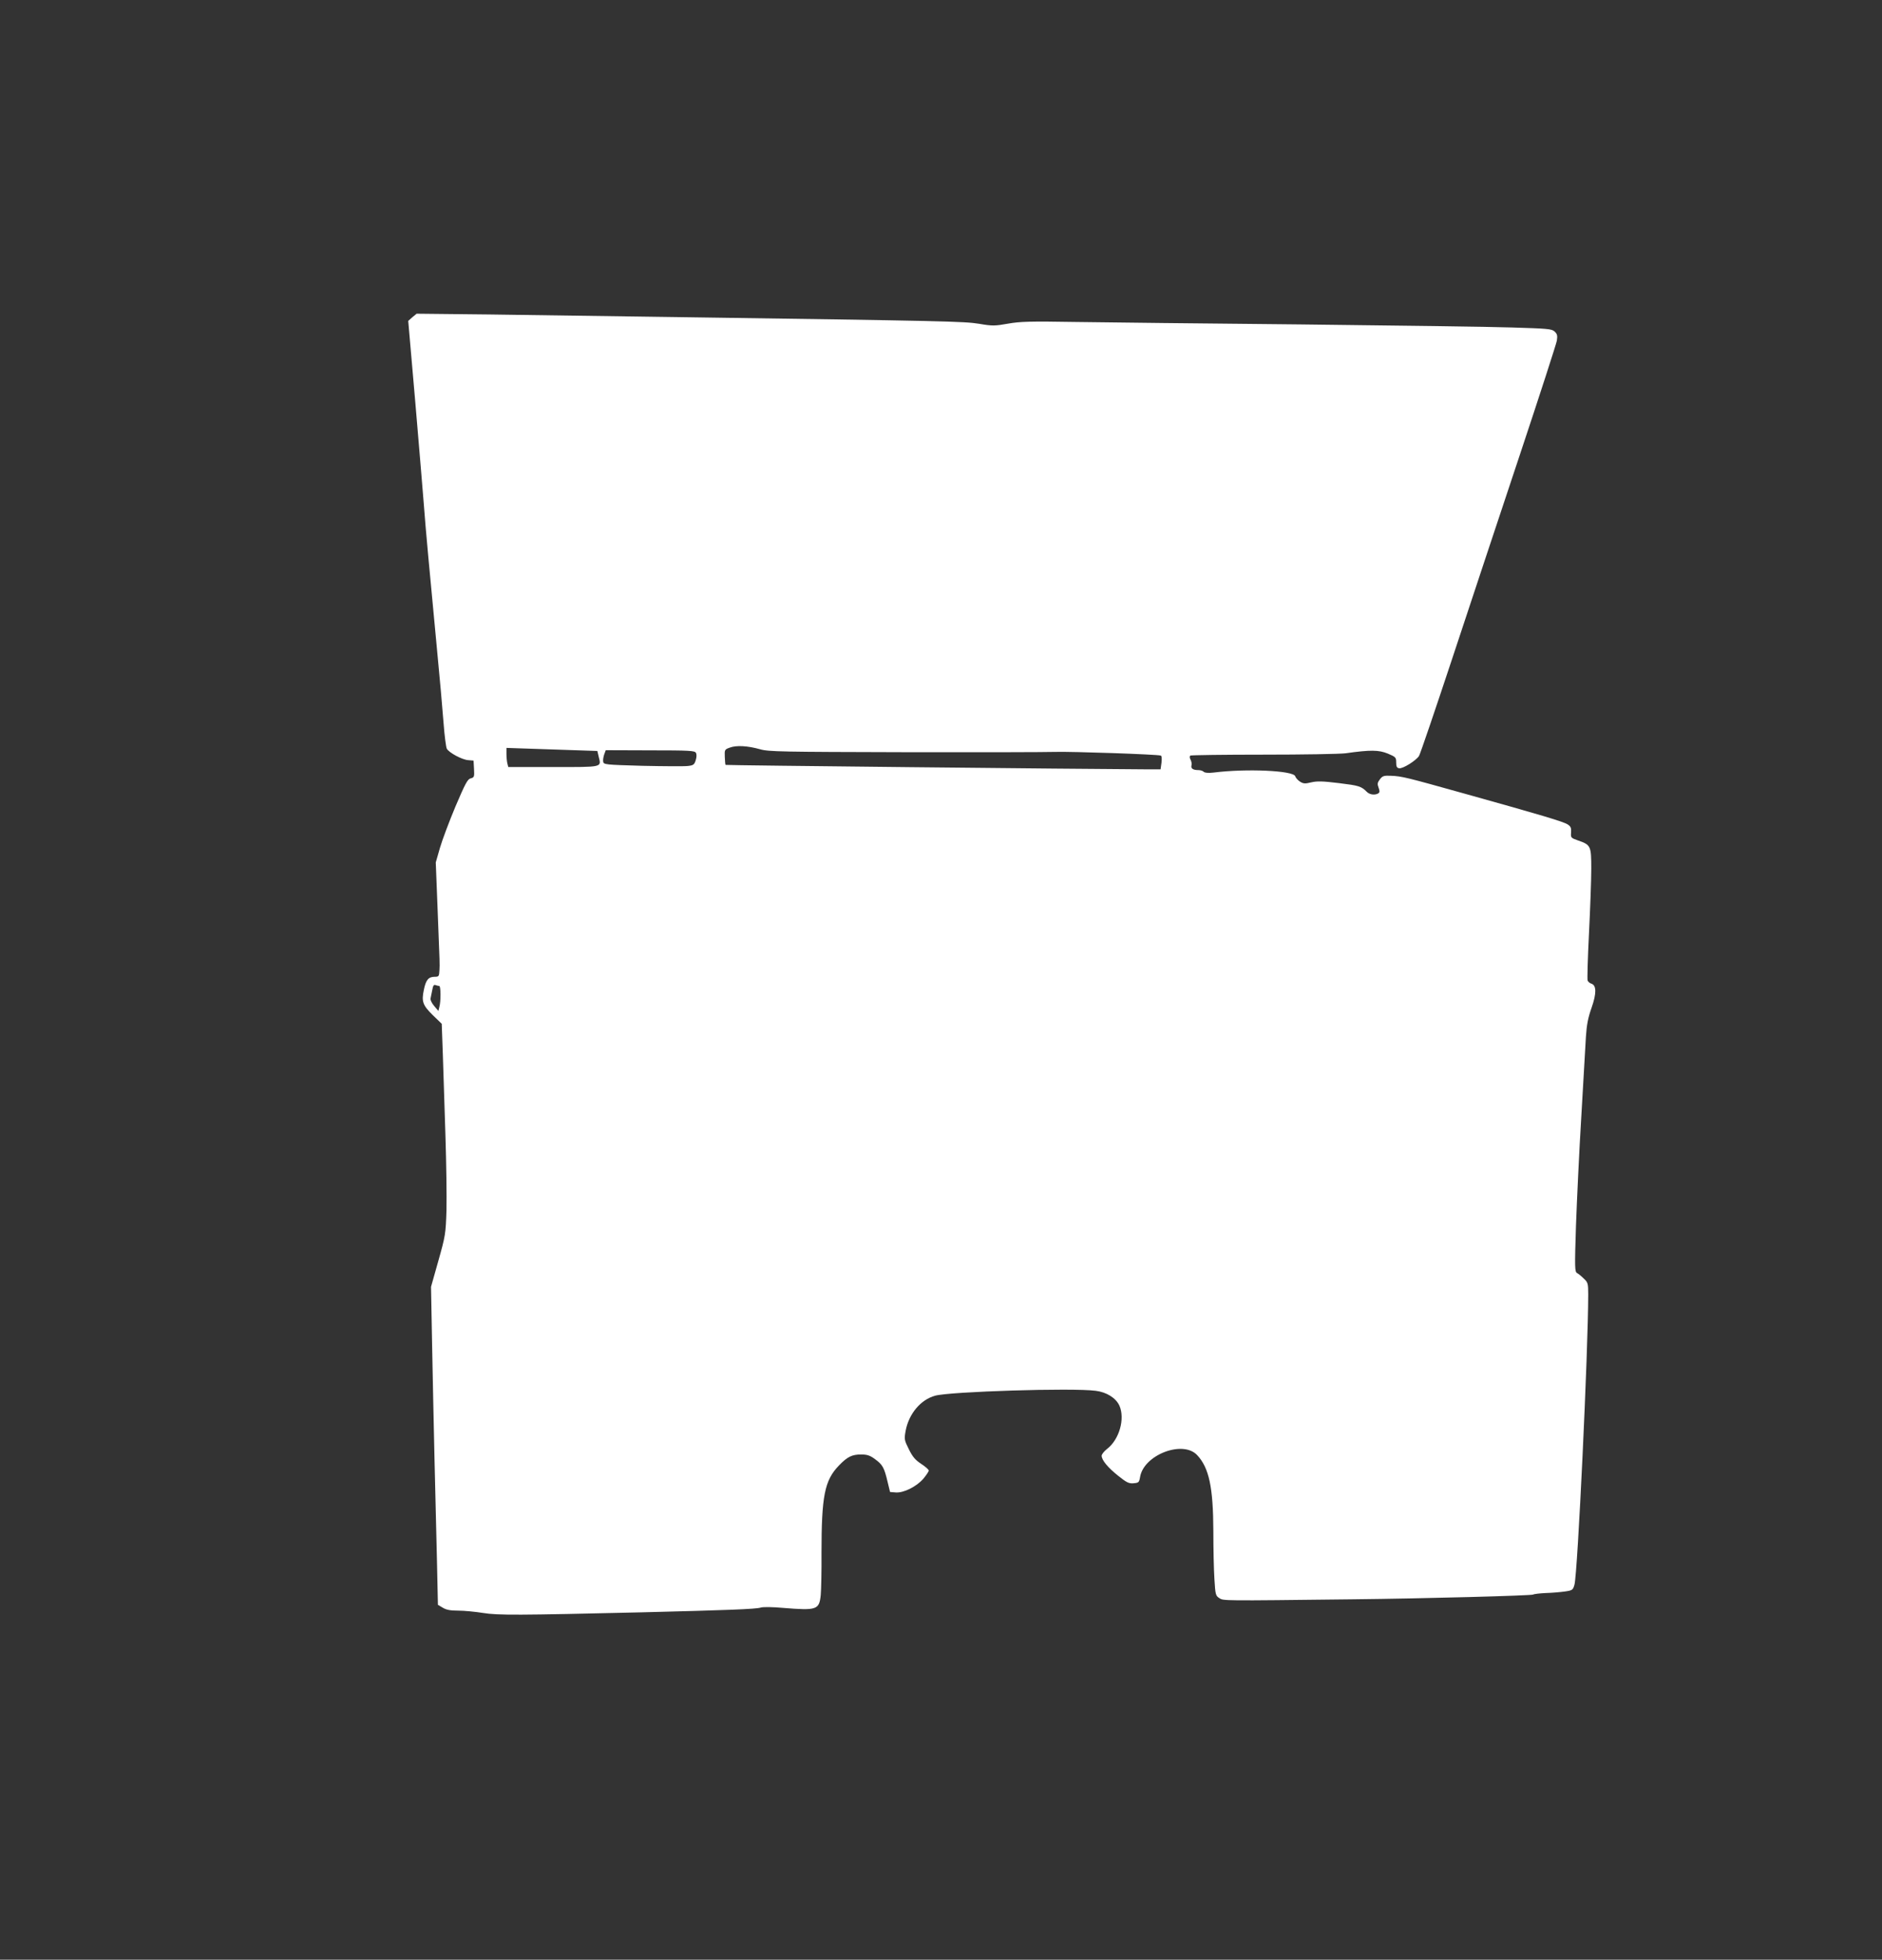 <?xml version="1.0" standalone="no"?>
<!DOCTYPE svg PUBLIC "-//W3C//DTD SVG 20010904//EN"
 "http://www.w3.org/TR/2001/REC-SVG-20010904/DTD/svg10.dtd">
<svg version="1.0" xmlns="http://www.w3.org/2000/svg"
 width="1230pt" height="1280pt" viewBox="0 0 1230 1280"
 preserveAspectRatio="xMidYMid meet">
<rect x="0" y="0" width="1230" height="1280" fill="#333333" stroke="none"/>
<g transform="translate(0,1280) scale(0.1,-0.1)"
fill="#ffffff" stroke="none">
<path d="M2695 10728 l-27 -24 46 -529 c25 -292 50 -593 56 -670 12 -163 37
-431 84 -925 19 -195 39 -422 45 -503 6 -82 16 -157 21 -167 14 -26 99 -72
140 -75 l35 -3 3 -55 c3 -51 1 -55 -22 -61 -20 -5 -35 -33 -99 -183 -41 -98
-87 -220 -102 -272 l-27 -94 12 -306 c15 -381 14 -348 12 -398 -2 -40 -4 -43
-31 -43 -41 0 -58 -21 -71 -86 -16 -76 -7 -100 59 -165 l58 -56 7 -194 c3
-107 11 -345 17 -529 6 -184 9 -407 7 -495 -5 -154 -7 -167 -53 -330 l-48
-170 7 -375 c4 -206 11 -548 16 -760 5 -212 12 -510 16 -663 l6 -279 32 -19
c23 -14 50 -19 101 -19 39 0 111 -7 161 -15 99 -16 228 -15 1039 4 561 14 745
21 777 31 15 5 79 4 145 -2 222 -18 237 -13 247 84 3 35 6 158 5 273 0 374 20
476 114 573 55 57 85 72 145 72 38 0 58 -6 90 -30 50 -36 61 -56 82 -145 l17
-70 37 -3 c52 -4 136 38 181 90 19 23 35 47 35 53 0 6 -22 26 -50 44 -38 25
-56 46 -80 95 -30 60 -31 66 -21 121 21 111 98 203 193 229 99 27 895 52 1049
32 72 -9 132 -47 155 -97 38 -86 -1 -222 -81 -283 -19 -15 -35 -35 -35 -44 0
-29 41 -78 109 -132 54 -43 69 -51 100 -48 33 3 36 6 42 40 23 145 279 244
373 144 78 -83 105 -210 106 -497 0 -113 3 -254 7 -313 6 -101 8 -109 32 -124
27 -18 9 -18 871 -8 473 5 1168 24 1180 31 6 4 43 8 83 10 40 1 96 6 124 10
50 7 53 10 63 44 21 75 90 1533 90 1896 0 71 -2 79 -28 103 -15 15 -35 32 -45
37 -15 9 -16 33 -7 310 6 165 21 487 35 715 13 228 27 462 30 519 5 78 14 124
37 189 33 94 32 146 -1 157 -11 3 -22 13 -25 21 -3 8 1 147 9 307 8 161 15
351 15 423 0 149 -3 156 -88 185 -45 16 -47 18 -44 52 2 29 -2 39 -22 52 -27
18 -171 61 -666 199 -390 109 -417 116 -489 119 -47 2 -56 -1 -73 -24 -16 -21
-17 -30 -8 -54 8 -22 8 -30 -2 -37 -22 -13 -56 -9 -75 10 -37 37 -52 41 -182
57 -106 13 -143 14 -181 5 -41 -10 -52 -9 -74 5 -14 9 -28 25 -31 35 -12 37
-318 51 -533 24 -35 -4 -58 -2 -65 5 -6 6 -21 11 -33 11 -36 0 -52 10 -47 30
3 10 0 27 -6 38 -7 13 -7 23 -1 27 5 3 220 6 477 6 257 0 500 4 538 9 162 23
216 22 275 -2 52 -22 55 -25 55 -58 0 -27 4 -36 20 -38 25 -3 109 50 129 80 8
13 105 298 216 633 111 336 309 932 440 1325 131 393 241 733 245 755 5 34 2
44 -15 60 -19 17 -46 19 -278 26 -141 5 -763 13 -1382 20 -619 6 -1281 13
-1472 16 -296 5 -361 3 -440 -11 -85 -15 -101 -16 -188 -1 -99 16 -218 19
-1985 44 -407 6 -954 13 -1216 17 l-476 5 -28 -23z m2273 -2822 c56 -16 142
-17 940 -19 482 -1 929 0 992 2 104 3 660 -16 686 -24 7 -2 8 -19 5 -47 l-6
-43 -85 0 c-432 2 -2755 26 -2758 29 -2 3 -4 26 -5 52 -2 47 -1 49 33 61 43
16 116 12 198 -11z m-1273 -4 l209 -7 9 -38 c17 -70 30 -67 -297 -67 l-294 0
-6 23 c-3 12 -6 40 -6 62 l0 40 87 -3 c49 -2 182 -6 298 -10z m853 -19 c6 -9
5 -29 -1 -48 -9 -29 -15 -34 -51 -38 -23 -3 -156 -2 -296 1 -248 7 -255 8
-258 28 -2 11 2 32 7 47 l10 27 291 -1 c253 0 291 -2 298 -16z m-1677 -1523
c10 0 11 -102 0 -139 l-6 -24 -28 33 c-15 18 -26 40 -23 49 2 9 7 33 11 54 5
29 10 37 21 33 9 -3 20 -6 25 -6z"/>
</g>
</svg>
